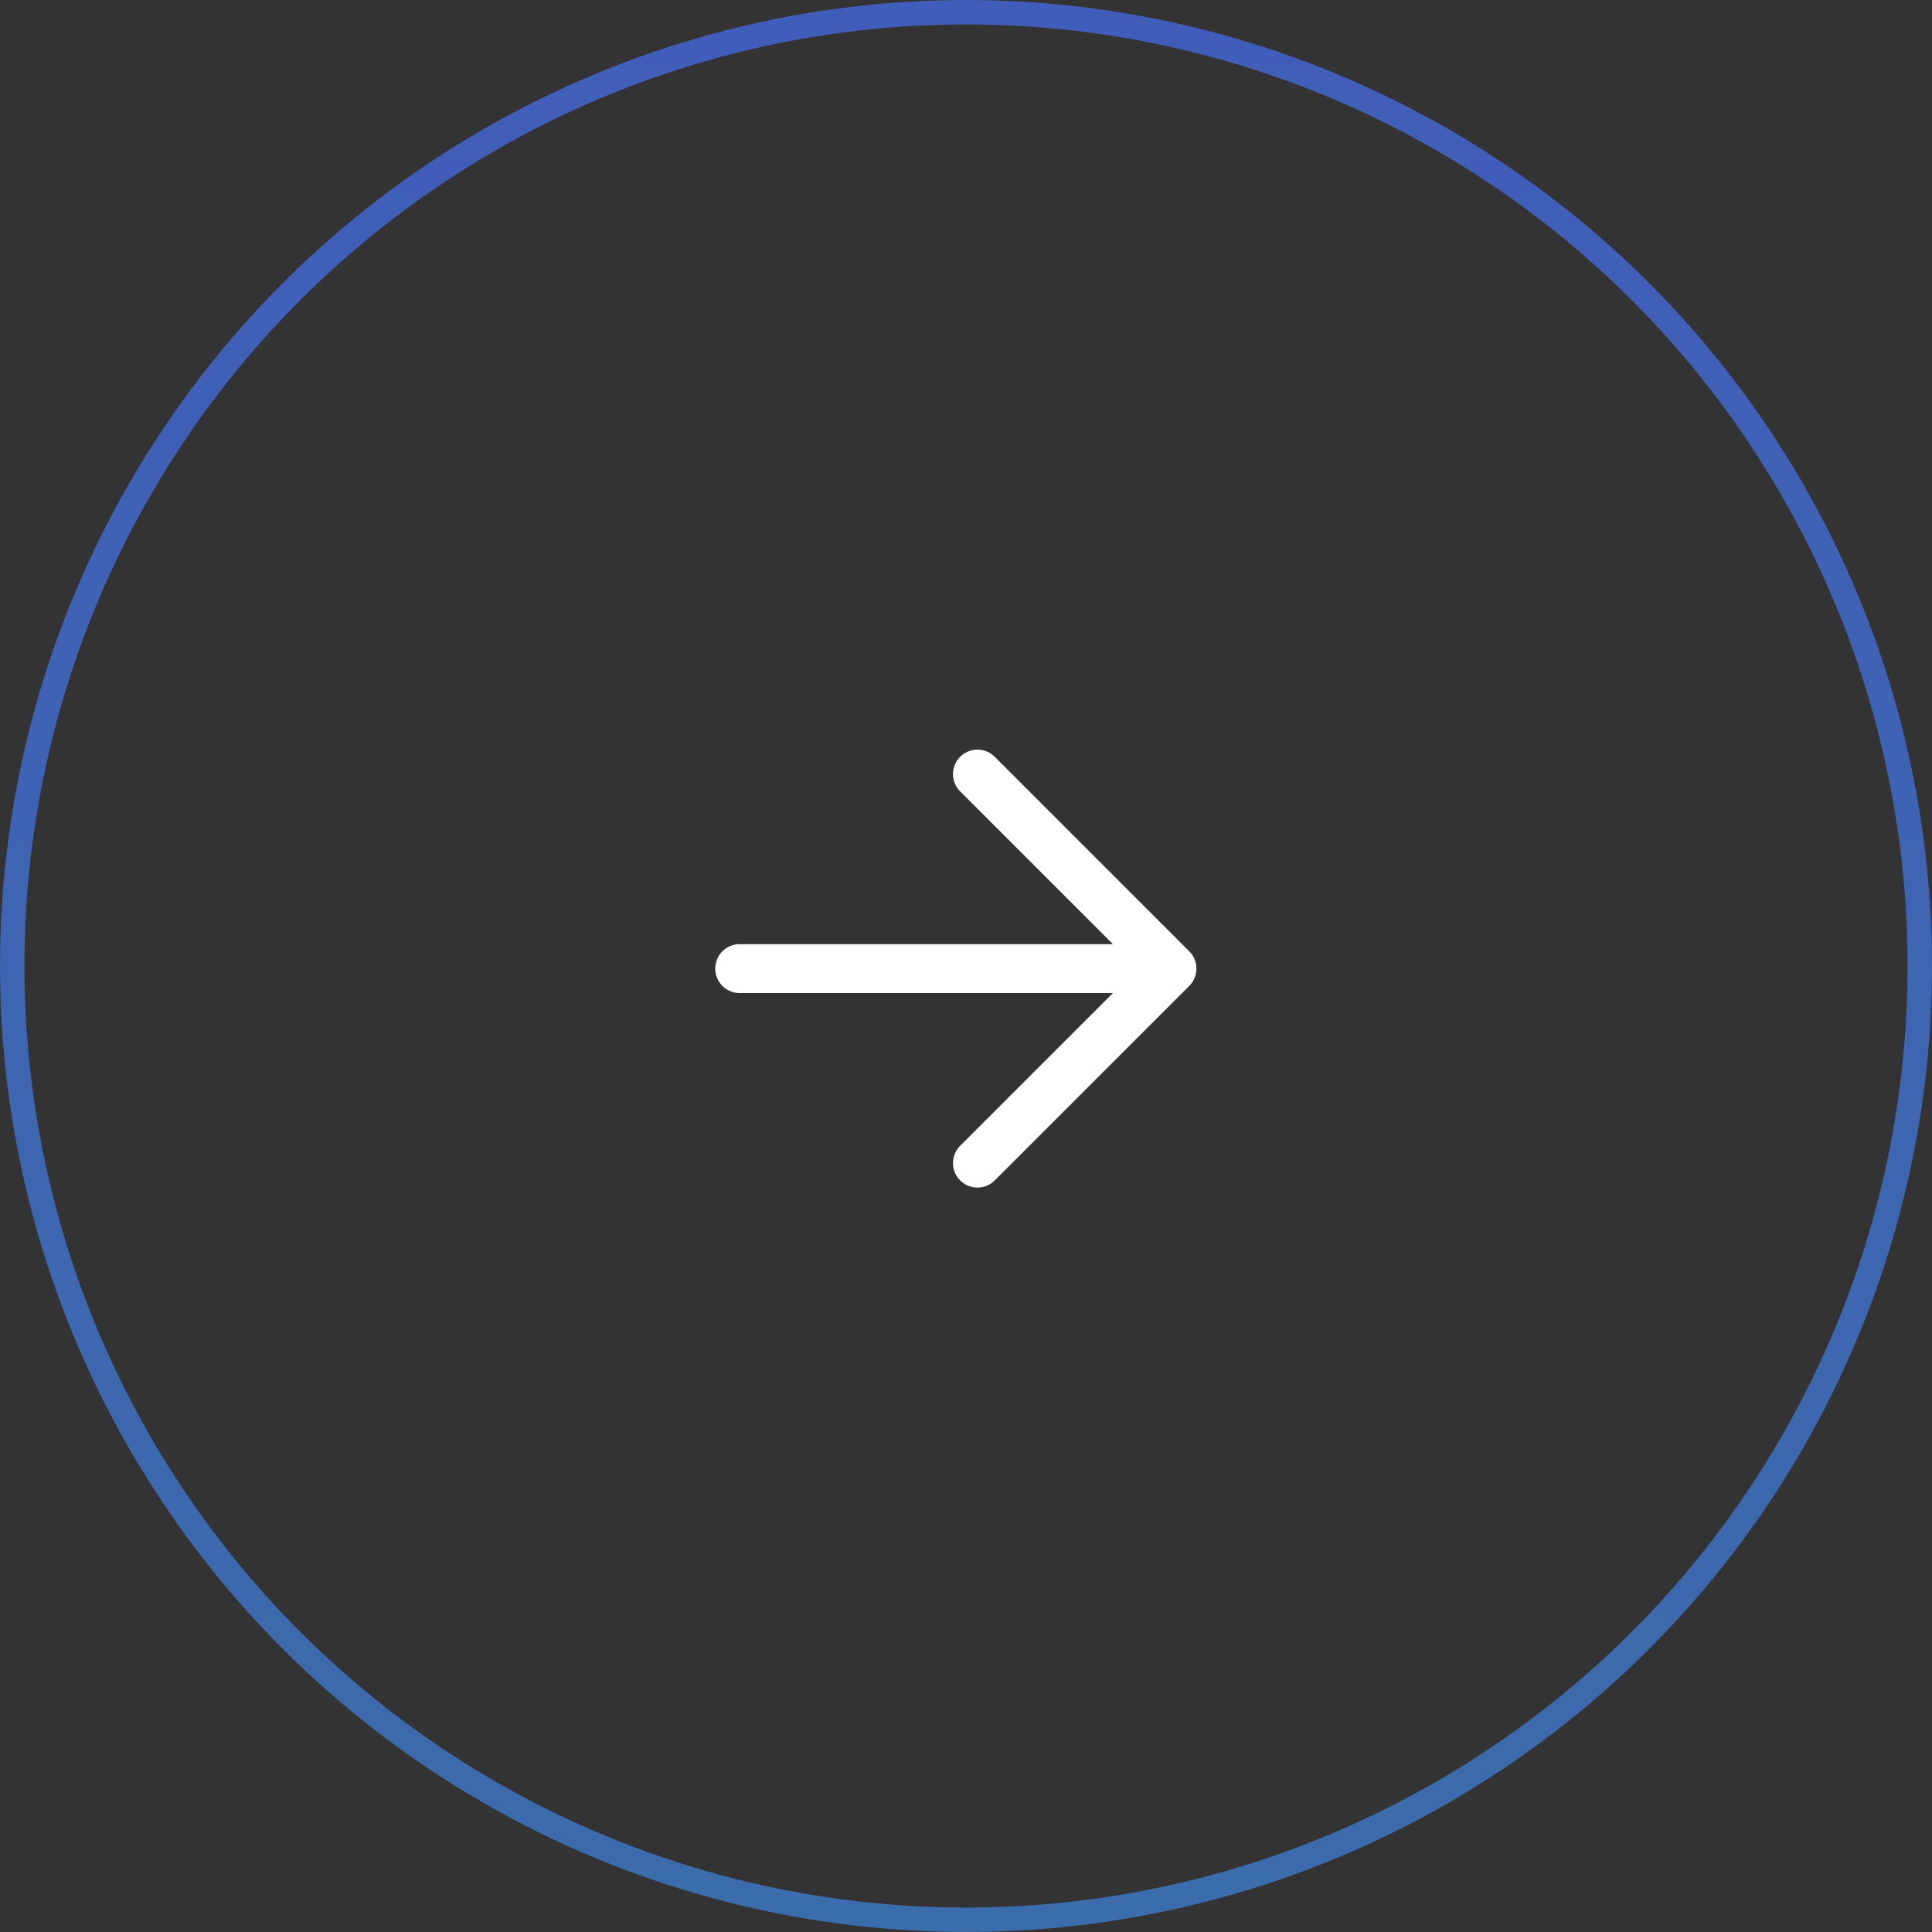 <?xml version="1.0" encoding="UTF-8"?> <svg xmlns="http://www.w3.org/2000/svg" width="79" height="79" viewBox="0 0 79 79" fill="none"><rect x="0" y="0" width="79" height="79" fill="#333333" stroke="none"/><path d="M30.246 39.606L47.922 39.606M47.922 39.606L39.968 31.652M47.922 39.606L39.968 47.56" stroke="white" stroke-width="2" stroke-linecap="round" stroke-linejoin="round"></path><circle cx="39.5" cy="39.5" r="39" transform="rotate(90 39.5 39.5)" stroke="url(#paint0_linear_119_1563)"></circle><defs><linearGradient id="paint0_linear_119_1563" x1="0" y1="39.5" x2="79" y2="39.5" gradientUnits="userSpaceOnUse"><stop stop-color="#415DBA"></stop><stop offset="1" stop-color="#3B6CAB"></stop></linearGradient></defs></svg> 